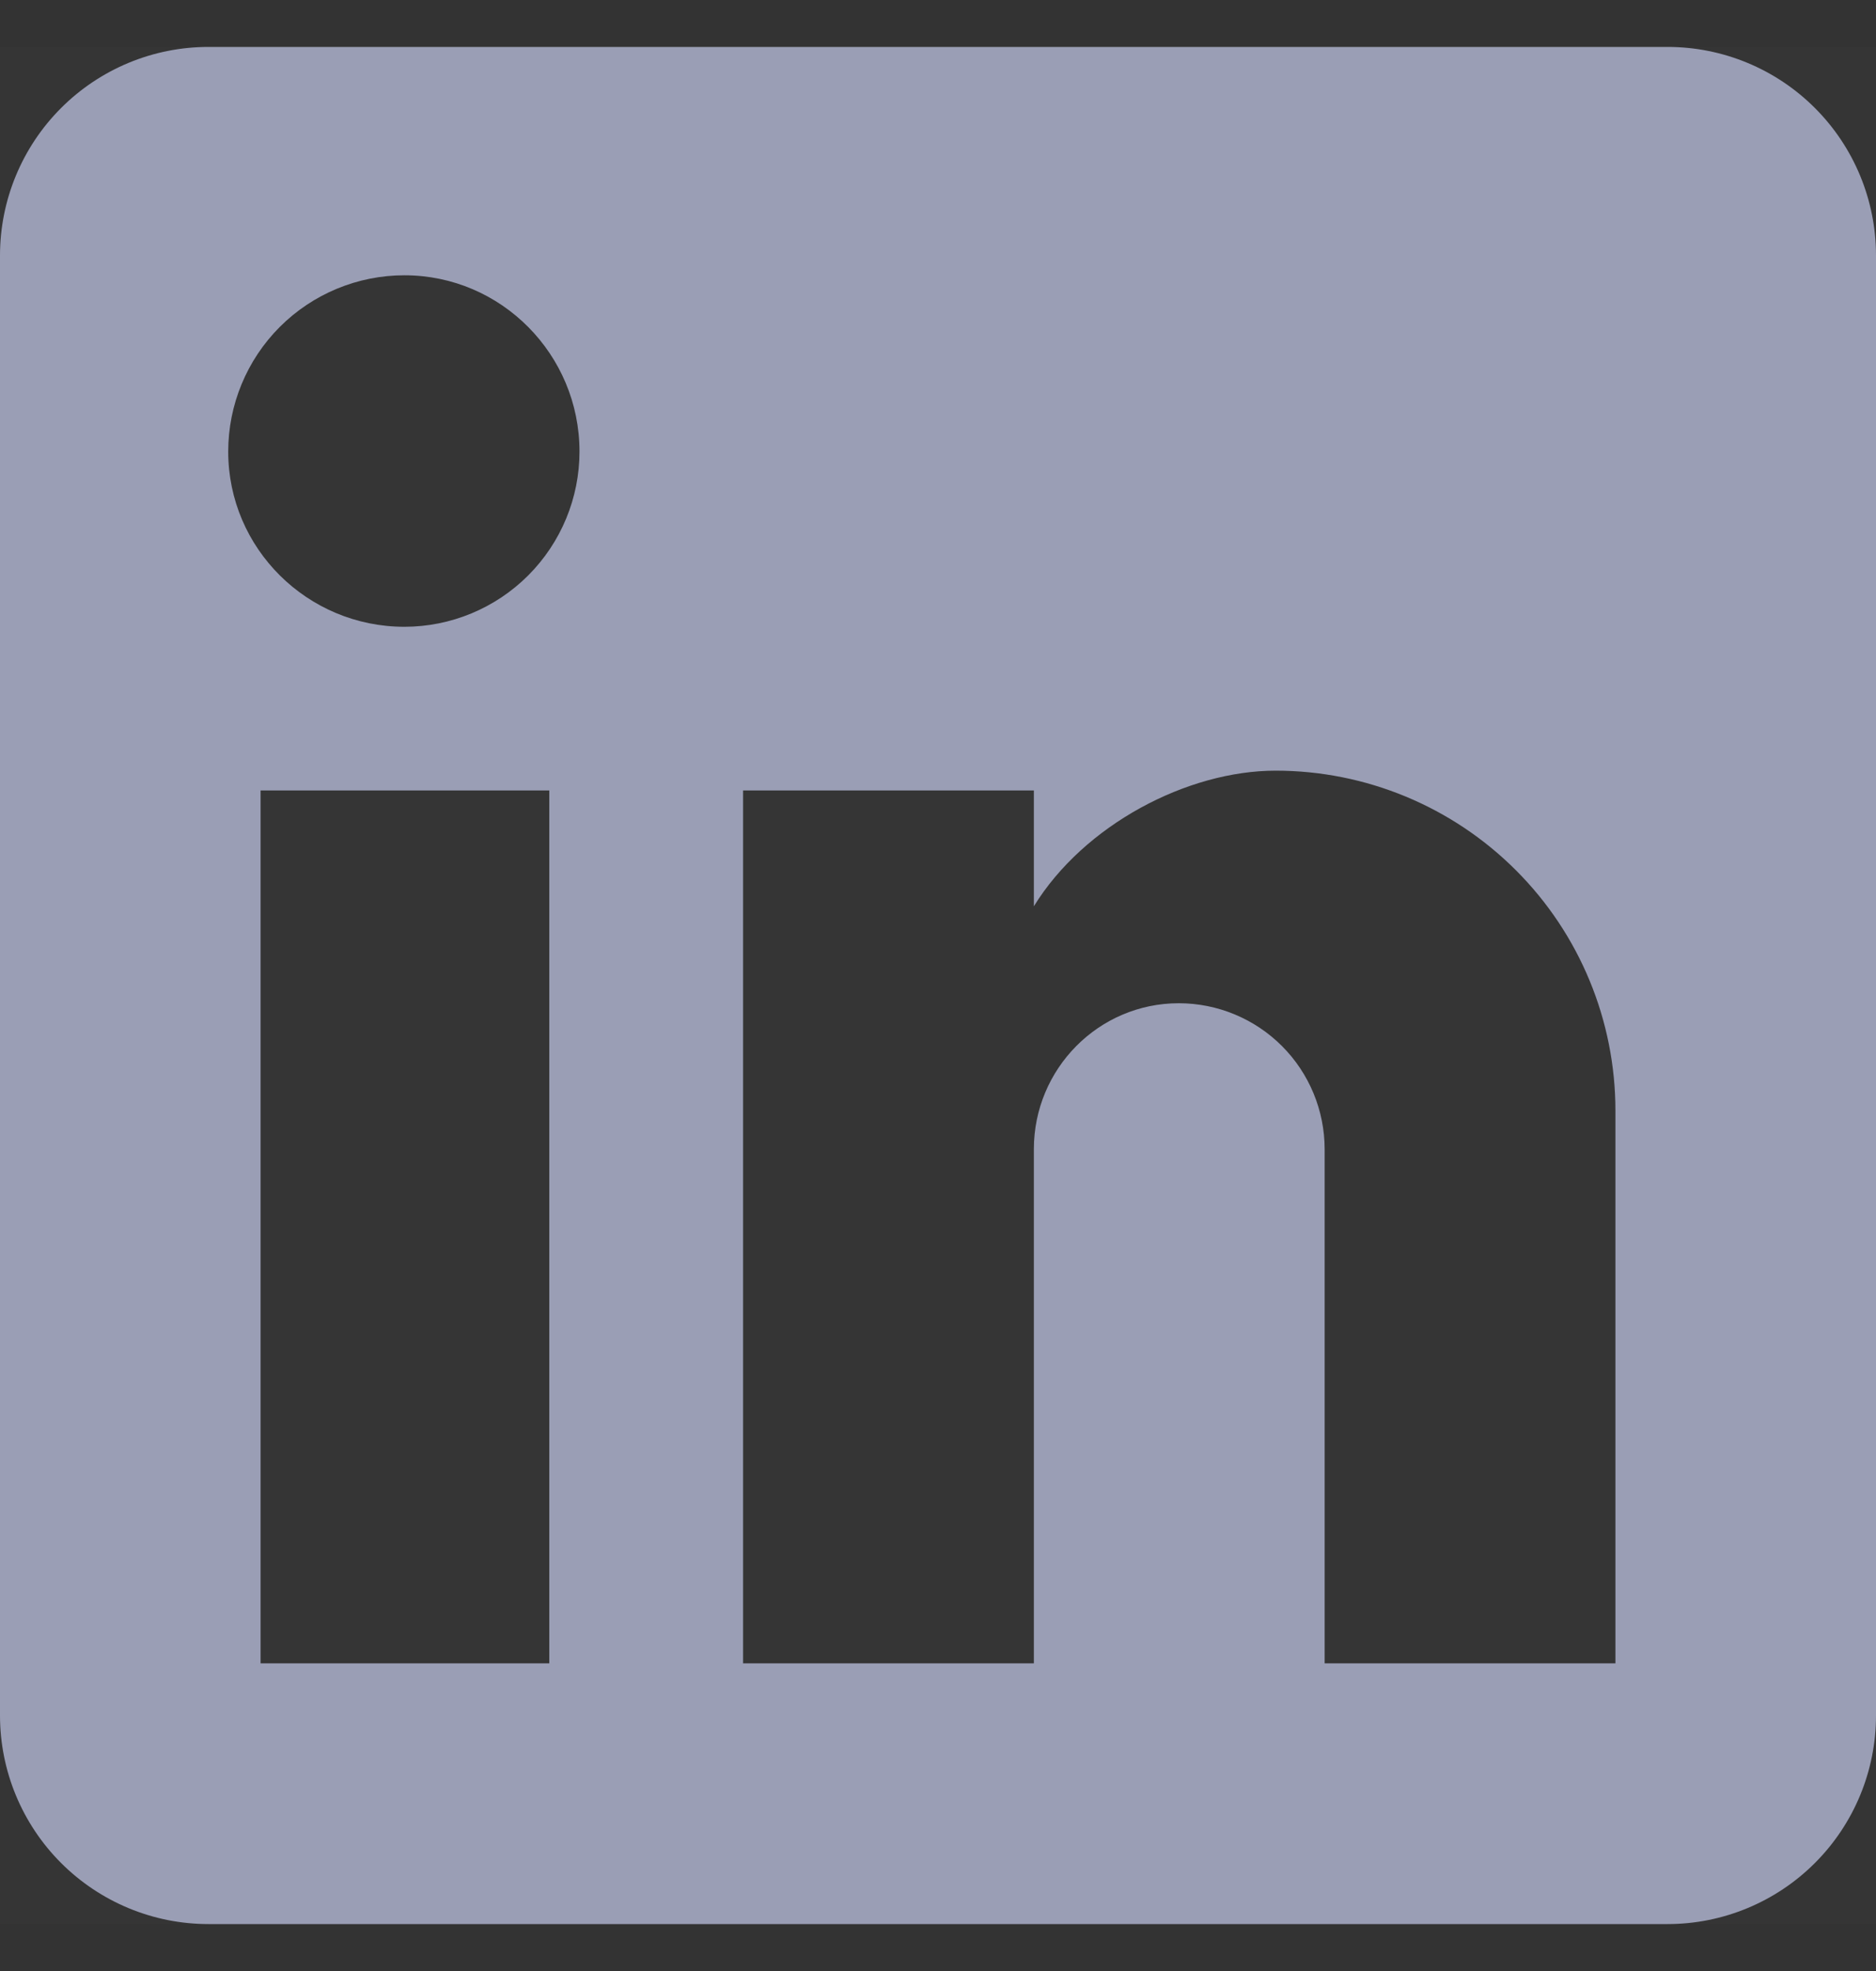 <svg width="20" height="21" viewBox="0 0 20 21" fill="none" xmlns="http://www.w3.org/2000/svg">
<rect x="0" y="0" width="20" height="21" fill="#333333" stroke="none"/>
<g clip-path="url(#clip0_2322_549)">
<rect width="20" height="20" transform="translate(0 0.5)" fill="white" fill-opacity="0.01"/>
<g clip-path="url(#clip1_2322_549)">
<path d="M17.778 0.5C18.367 0.5 18.932 0.734 19.349 1.151C19.766 1.568 20 2.133 20 2.722V18.278C20 18.867 19.766 19.432 19.349 19.849C18.932 20.266 18.367 20.5 17.778 20.5H2.222C1.633 20.5 1.068 20.266 0.651 19.849C0.234 19.432 0 18.867 0 18.278V2.722C0 2.133 0.234 1.568 0.651 1.151C1.068 0.734 1.633 0.5 2.222 0.5H17.778ZM17.222 17.722V11.833C17.222 10.873 16.841 9.951 16.161 9.272C15.482 8.593 14.561 8.211 13.6 8.211C12.656 8.211 11.556 8.789 11.022 9.656V8.422H7.922V17.722H11.022V12.244C11.022 11.389 11.711 10.689 12.567 10.689C12.979 10.689 13.375 10.853 13.667 11.145C13.958 11.436 14.122 11.832 14.122 12.244V17.722H17.222ZM4.311 6.678C4.806 6.678 5.281 6.481 5.631 6.131C5.981 5.781 6.178 5.306 6.178 4.811C6.178 3.778 5.344 2.933 4.311 2.933C3.813 2.933 3.335 3.131 2.983 3.483C2.631 3.835 2.433 4.313 2.433 4.811C2.433 5.844 3.278 6.678 4.311 6.678ZM5.856 17.722V8.422H2.778V17.722H5.856Z" fill="#9A9EB5"/>
</g>
</g>
<defs>
<clipPath id="clip0_2322_549">
<rect width="20" height="20" fill="white" transform="translate(0 0.5)"/>
</clipPath>
<clipPath id="clip1_2322_549">
<rect width="20" height="20" fill="white" transform="translate(0 0.5)"/>
</clipPath>
</defs>
</svg>

